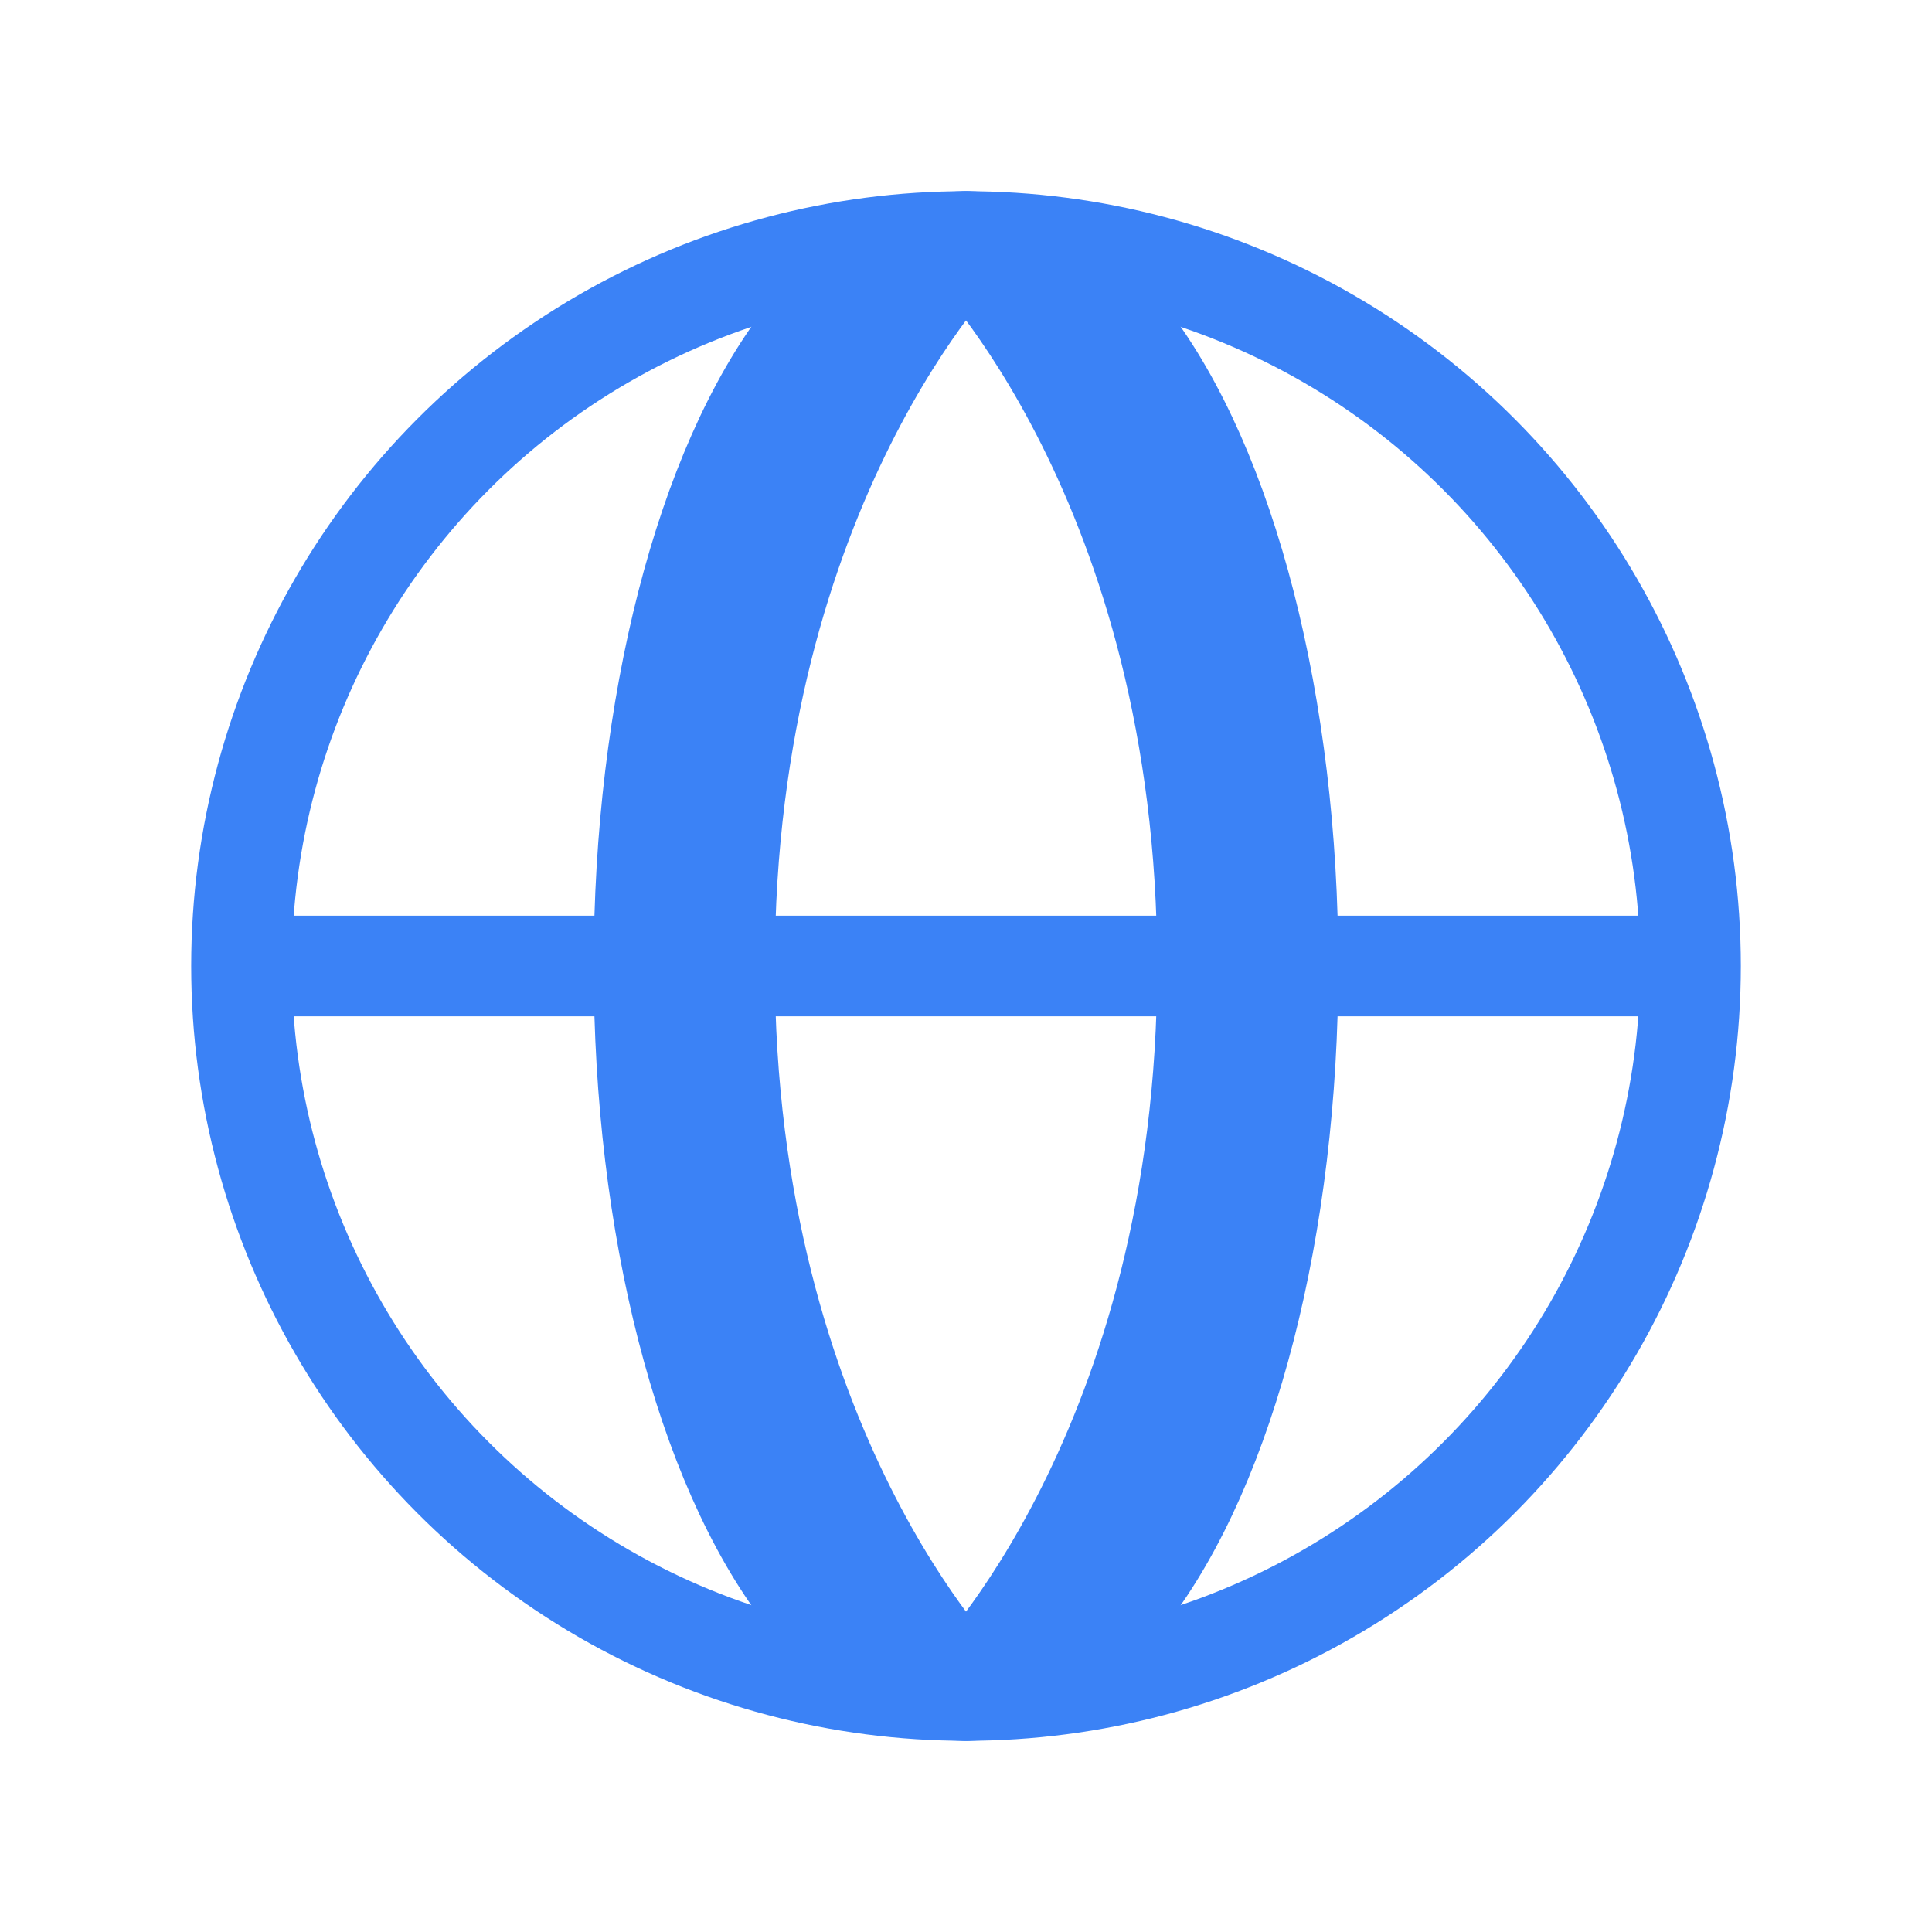<svg xmlns="http://www.w3.org/2000/svg" width="48" height="48" viewBox="0 0 48 48" fill="none">
  <circle cx="24" cy="24" r="18" stroke="#3b82f6" stroke-width="2.5" fill="none"/>
  <ellipse cx="24" cy="24" rx="8" ry="18" stroke="#3b82f6" stroke-width="2.5" fill="none"/>
  <line x1="6" y1="24" x2="42" y2="24" stroke="#3b82f6" stroke-width="2.5"/>
  <path d="M24 6C24 6 30 12 30 24C30 36 24 42 24 42M24 6C24 6 18 12 18 24C18 36 24 42 24 42" stroke="#3b82f6" stroke-width="2.5" stroke-linecap="round"/>
</svg>
